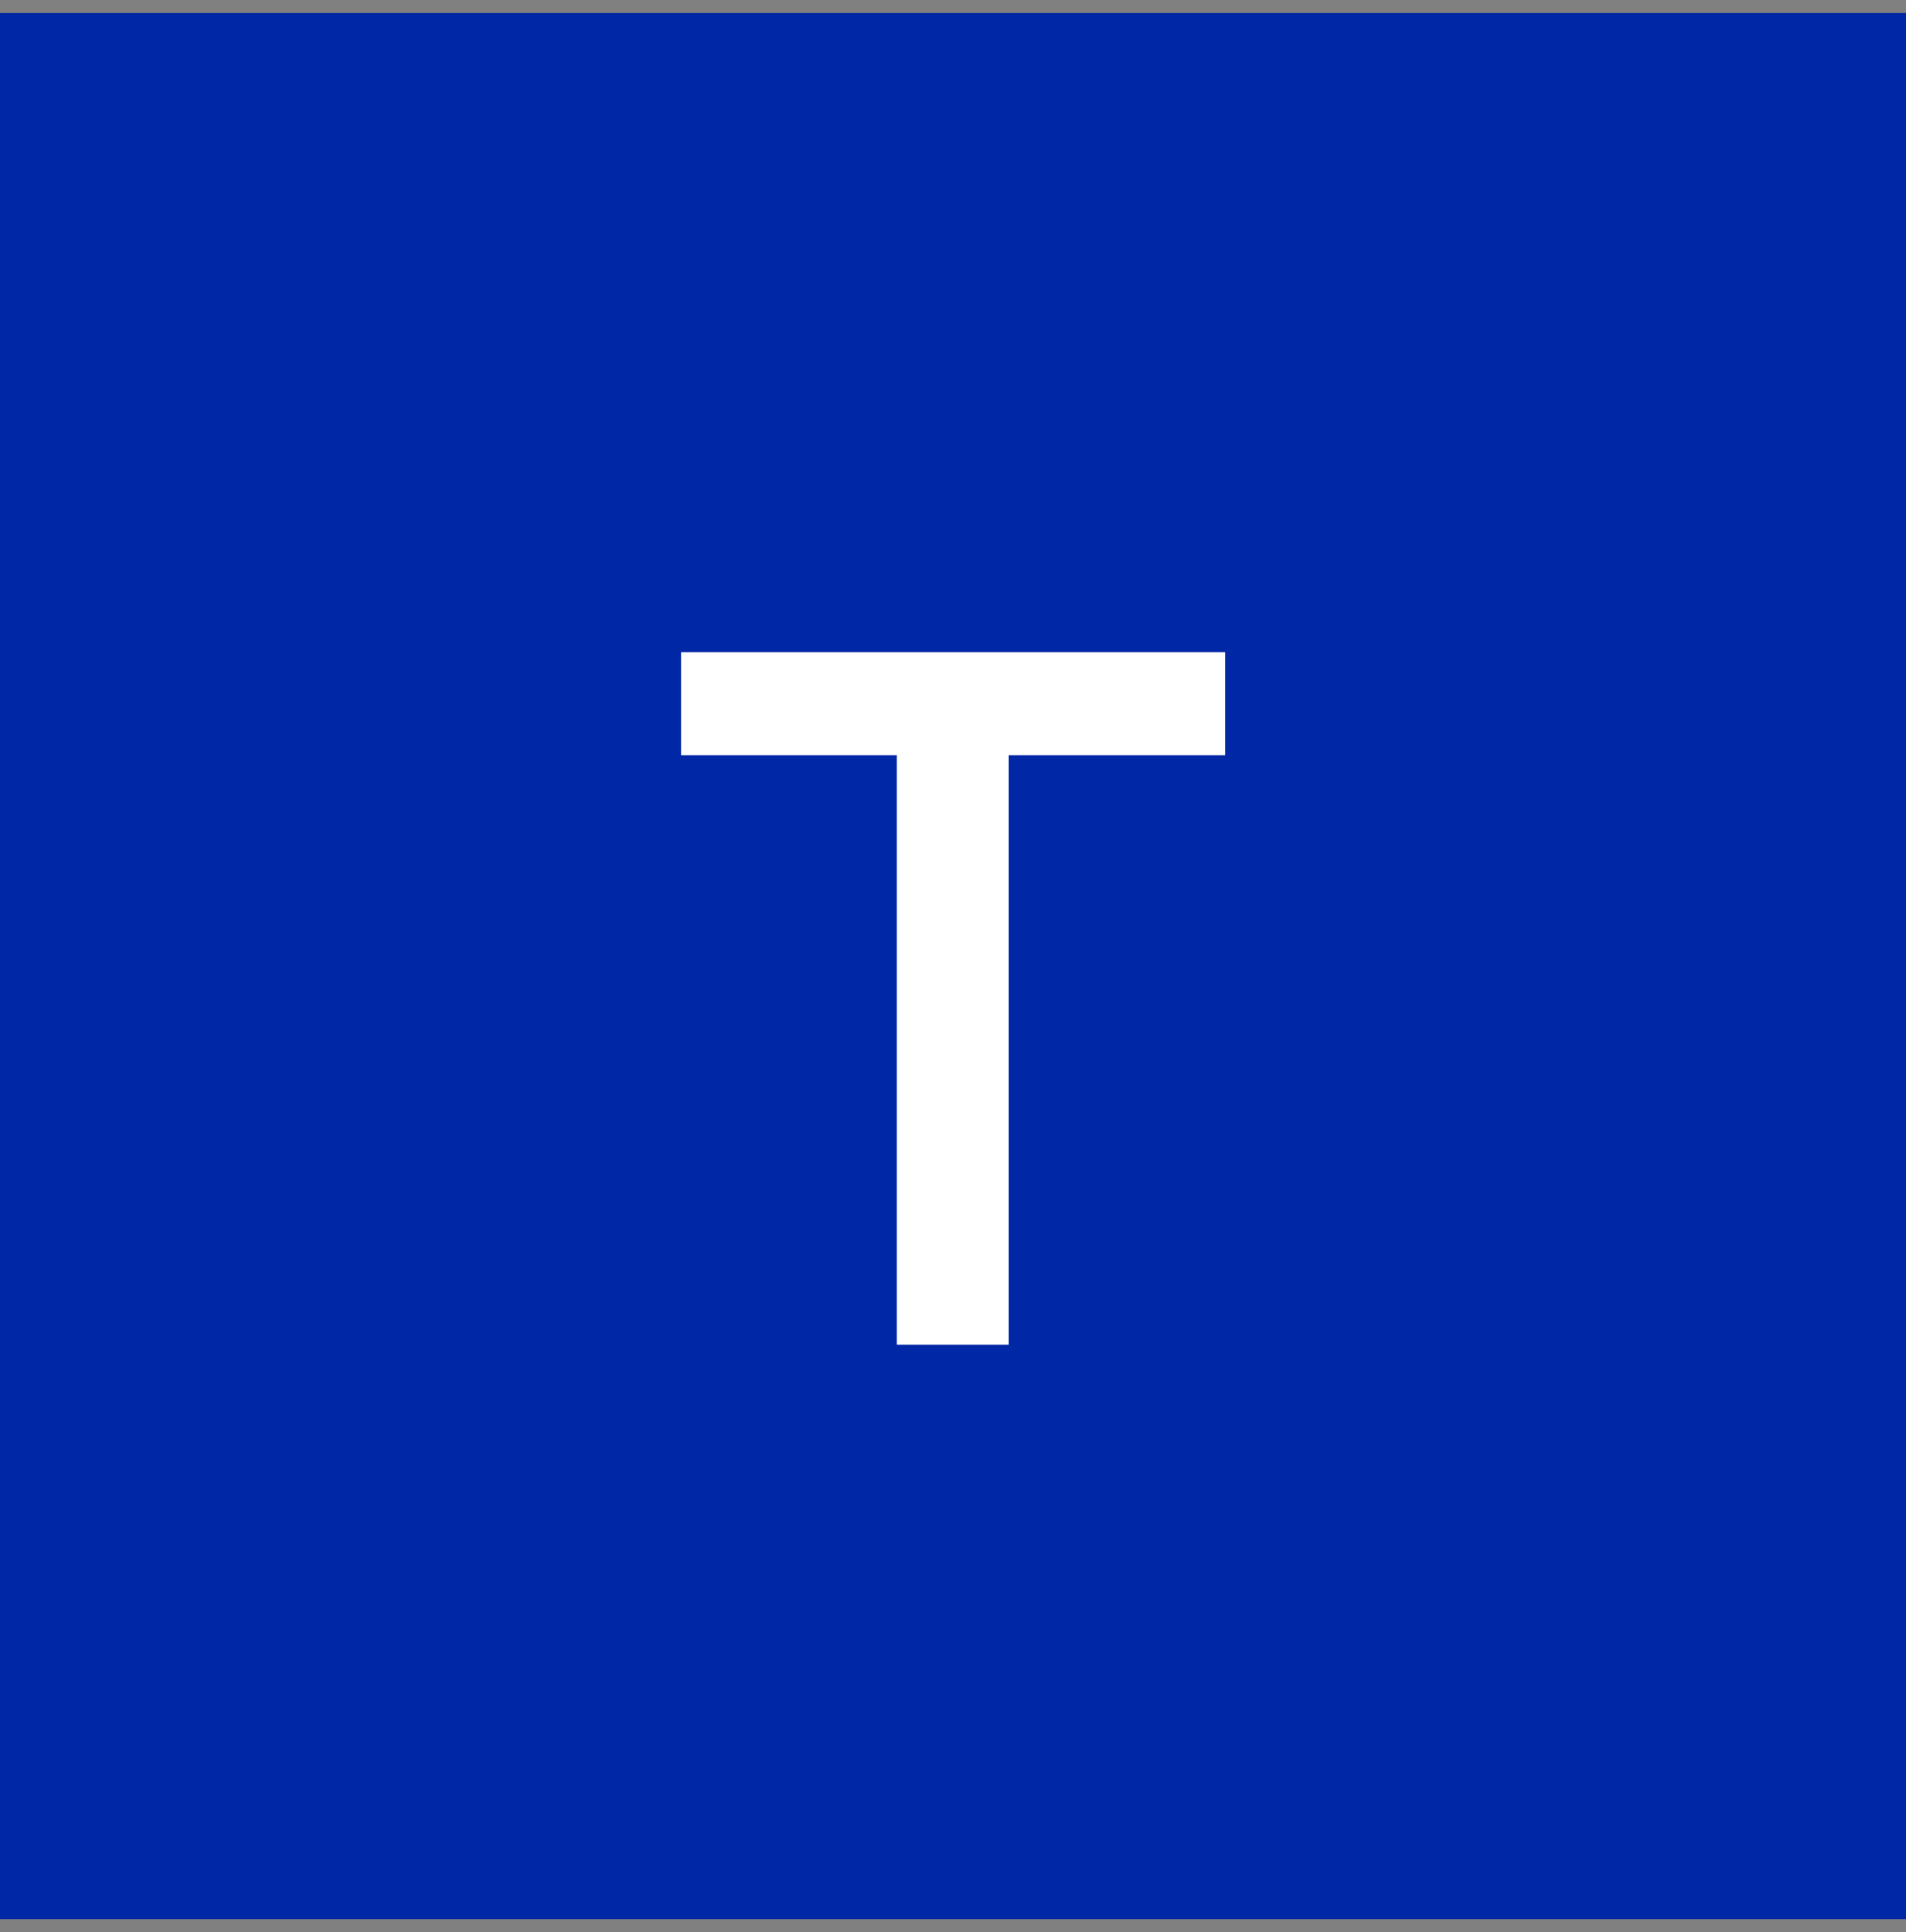 <svg width="73" height="74" viewBox="0 0 73 74" fill="none" xmlns="http://www.w3.org/2000/svg">
<rect x="0" y="0" width="73" height="74" fill="#808080" stroke="none"/>
<rect y="0.5" width="73" height="73" fill="#0027A5"/>
<path d="M34.347 28.924C32.489 28.924 31.095 28.924 30.165 28.924C29.259 28.924 27.899 28.924 26.085 28.924V24.98H46.927V28.924C45.046 28.924 43.641 28.924 42.711 28.924C41.805 28.924 40.445 28.924 38.631 28.924V51.5H34.347V28.924Z" fill="white"/>
</svg>
